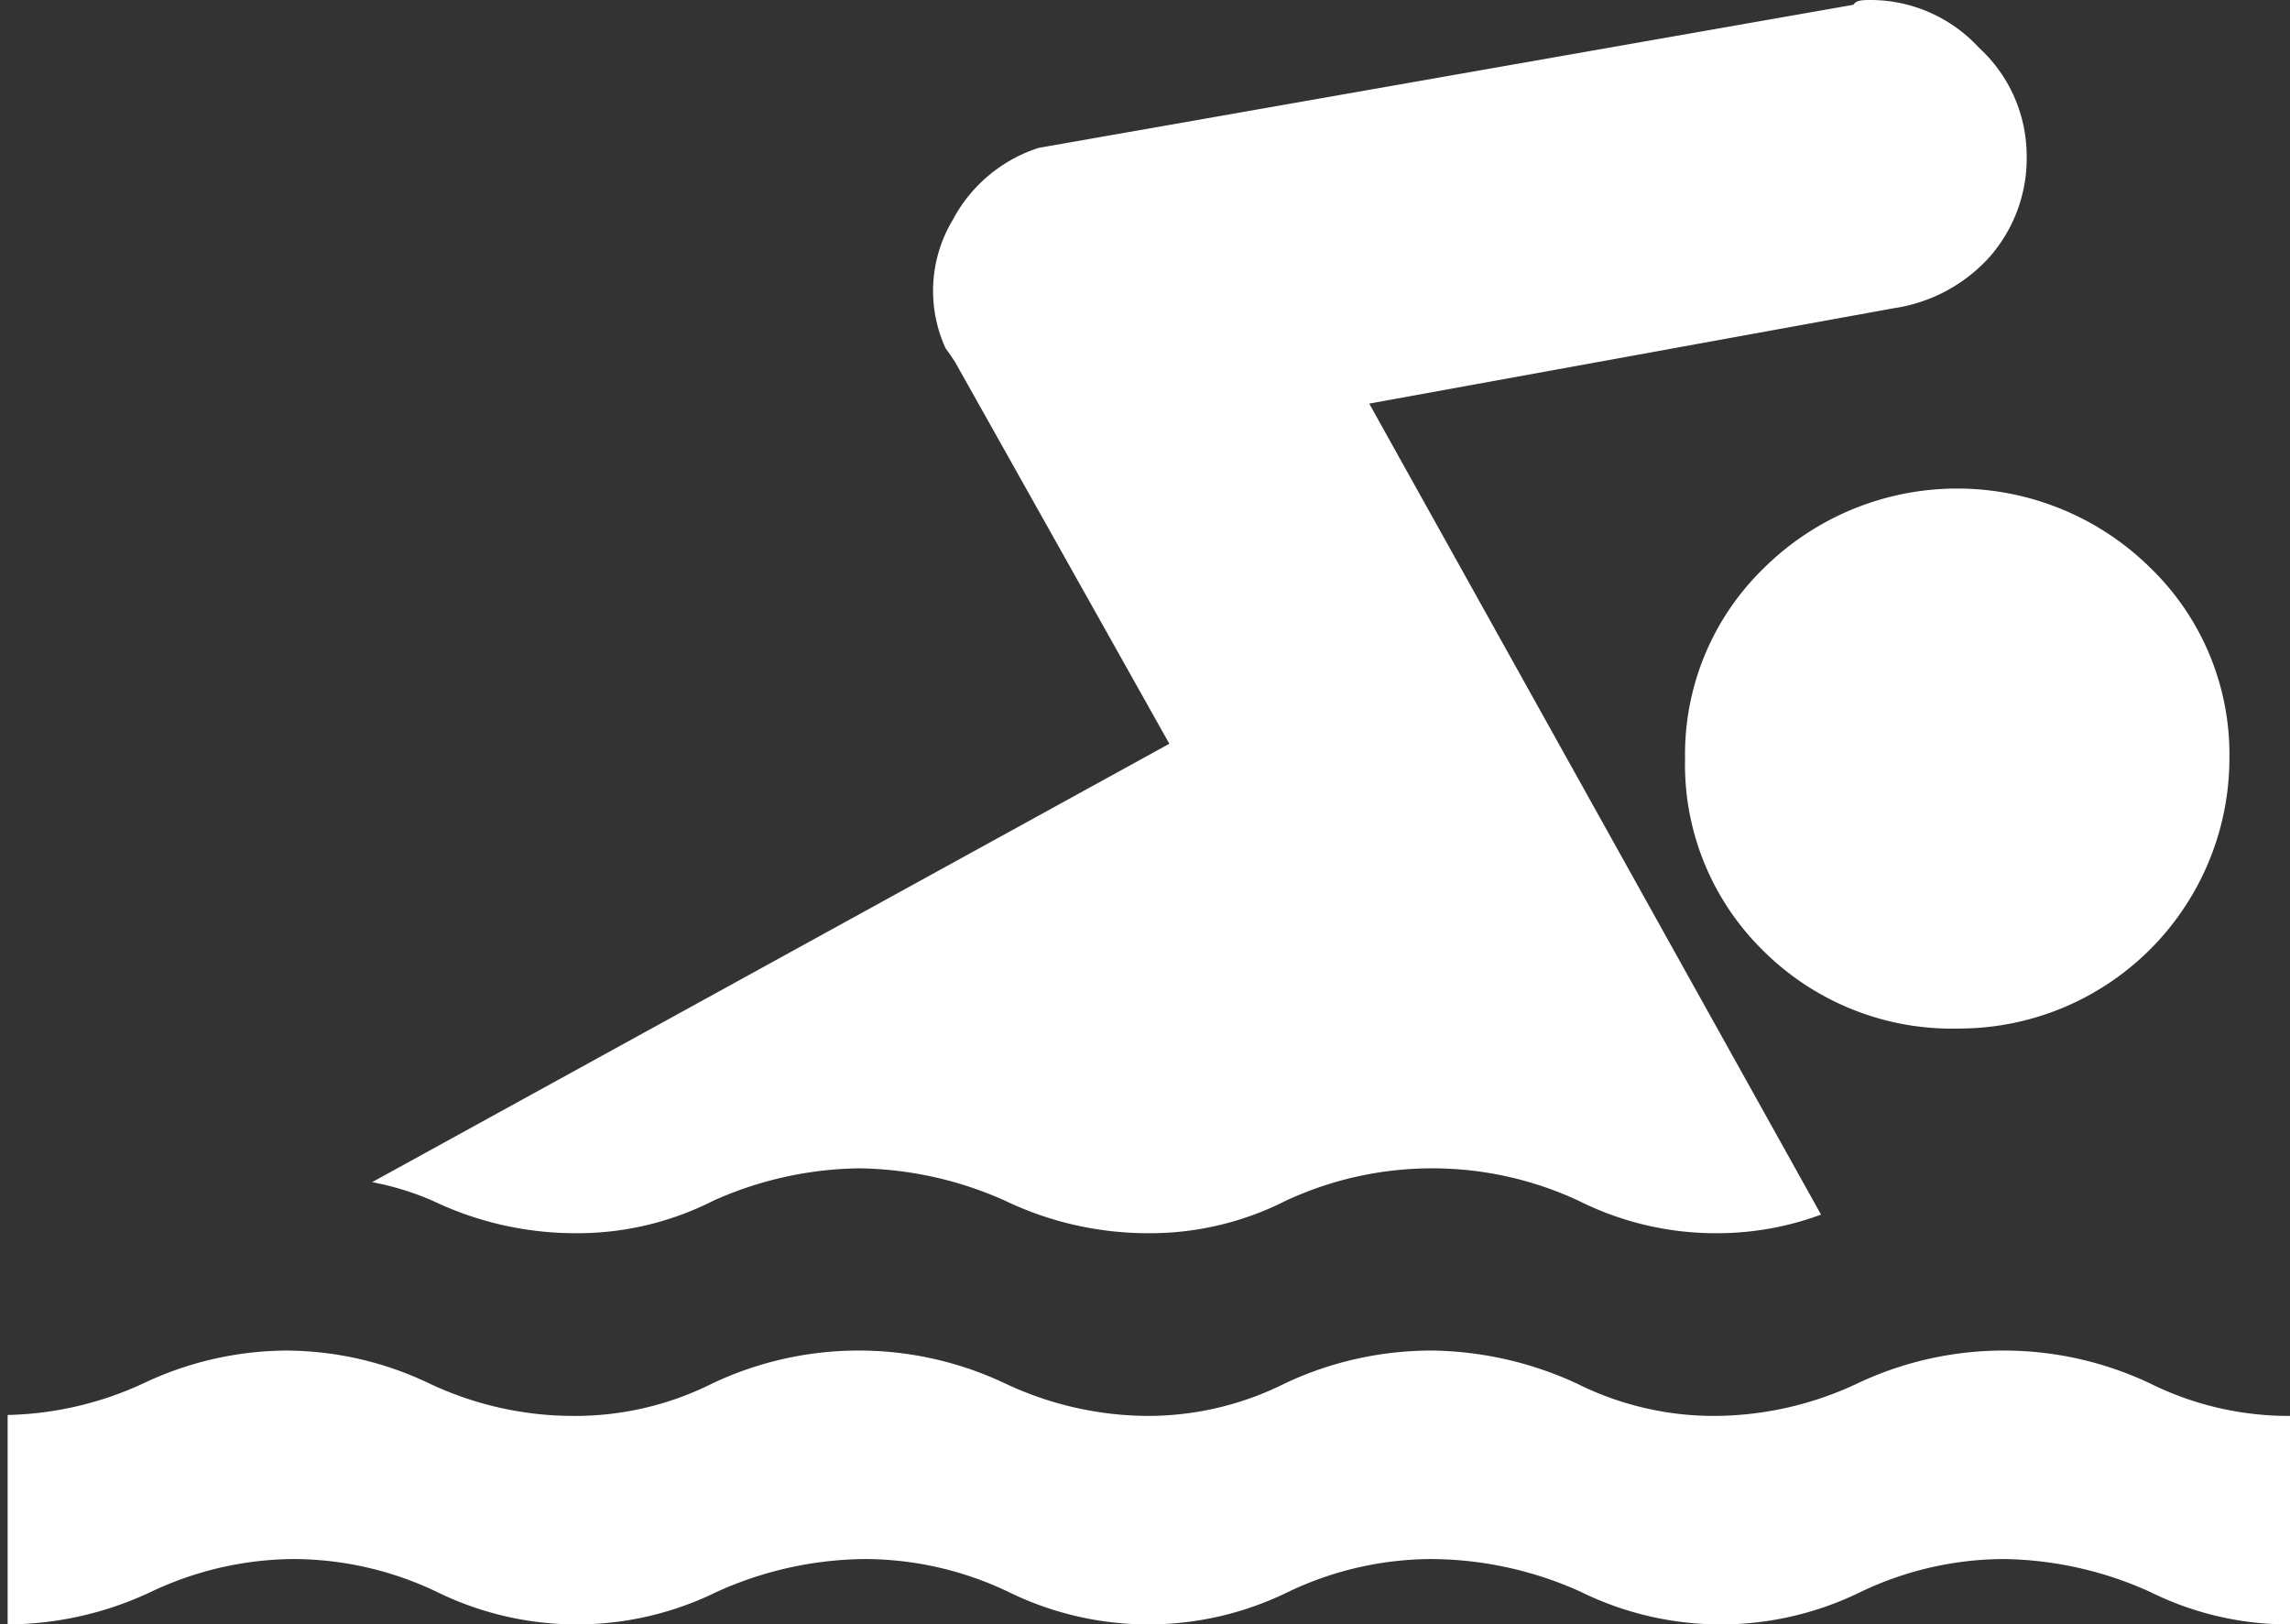 <svg xmlns="http://www.w3.org/2000/svg" viewBox="0 0 48 34.05"><rect x="0" y="0" width="48" height="34.05" fill="#333333" stroke="none"/><defs><style>.cls-1{fill:#fff;}</style></defs><title>Piscine</title><g id="Calque_2" data-name="Calque 2"><g id="Calque_2-2" data-name="Calque 2"><path class="cls-1" d="M48,34.05a6.53,6.53,0,0,1-2.93-.68A7.66,7.66,0,0,0,42,32.68a7,7,0,0,0-3,.69,6.65,6.65,0,0,1-5.86,0A7.66,7.66,0,0,0,30,32.68a7,7,0,0,0-3,.69,6.65,6.65,0,0,1-5.86,0,7,7,0,0,0-3-.69,7.66,7.66,0,0,0-3.12.69,6.65,6.65,0,0,1-5.86,0,7,7,0,0,0-3-.69,7.06,7.06,0,0,0-3,.69,7.11,7.11,0,0,1-3,.68V29.66A7.11,7.11,0,0,0,3,29a7.06,7.06,0,0,1,3-.69,7,7,0,0,1,3,.69,7.07,7.07,0,0,0,3,.68A6.42,6.42,0,0,0,14.93,29a7.17,7.17,0,0,1,6.14,0,7.07,7.07,0,0,0,3,.68A6.42,6.42,0,0,0,26.93,29a7.19,7.19,0,0,1,3.12-.69,7.46,7.46,0,0,1,3,.69,6.42,6.42,0,0,0,2.88.68,7.07,7.07,0,0,0,3-.68,7.17,7.17,0,0,1,6.14,0,6.53,6.53,0,0,0,2.93.68Z"/><path class="cls-1" d="M41.07,21.56a5.67,5.67,0,0,0,5.66-5.66,5.44,5.44,0,0,0-1.66-4,5.76,5.76,0,0,0-8.09,0,5.44,5.44,0,0,0-1.66,4,5.46,5.46,0,0,0,1.61,4A5.61,5.61,0,0,0,41.07,21.56Z"/><path class="cls-1" d="M7.8,24.78a5.89,5.89,0,0,1,1.27.39,6.93,6.93,0,0,0,3,.68,6.29,6.29,0,0,0,2.88-.68A7.69,7.69,0,0,1,18,24.49a7.69,7.69,0,0,1,3.07.68,6.93,6.93,0,0,0,3,.68,6.29,6.29,0,0,0,2.88-.68,7.27,7.27,0,0,1,6.14,0,6.41,6.41,0,0,0,2.93.68,6.27,6.27,0,0,0,2.15-.39l-9.47-17,11-2a3.36,3.36,0,0,0,2-1.07,3.13,3.13,0,0,0,.78-2.15,3.07,3.07,0,0,0-1-2.24,3.09,3.09,0,0,0-2.24-1c-.2,0-.33,0-.39.1l-17.08,3a3.12,3.12,0,0,0-1.8,1.51,2.89,2.89,0,0,0-.15,2.69l.1.14.1.15,4.49,8Z"/></g></g></svg>
